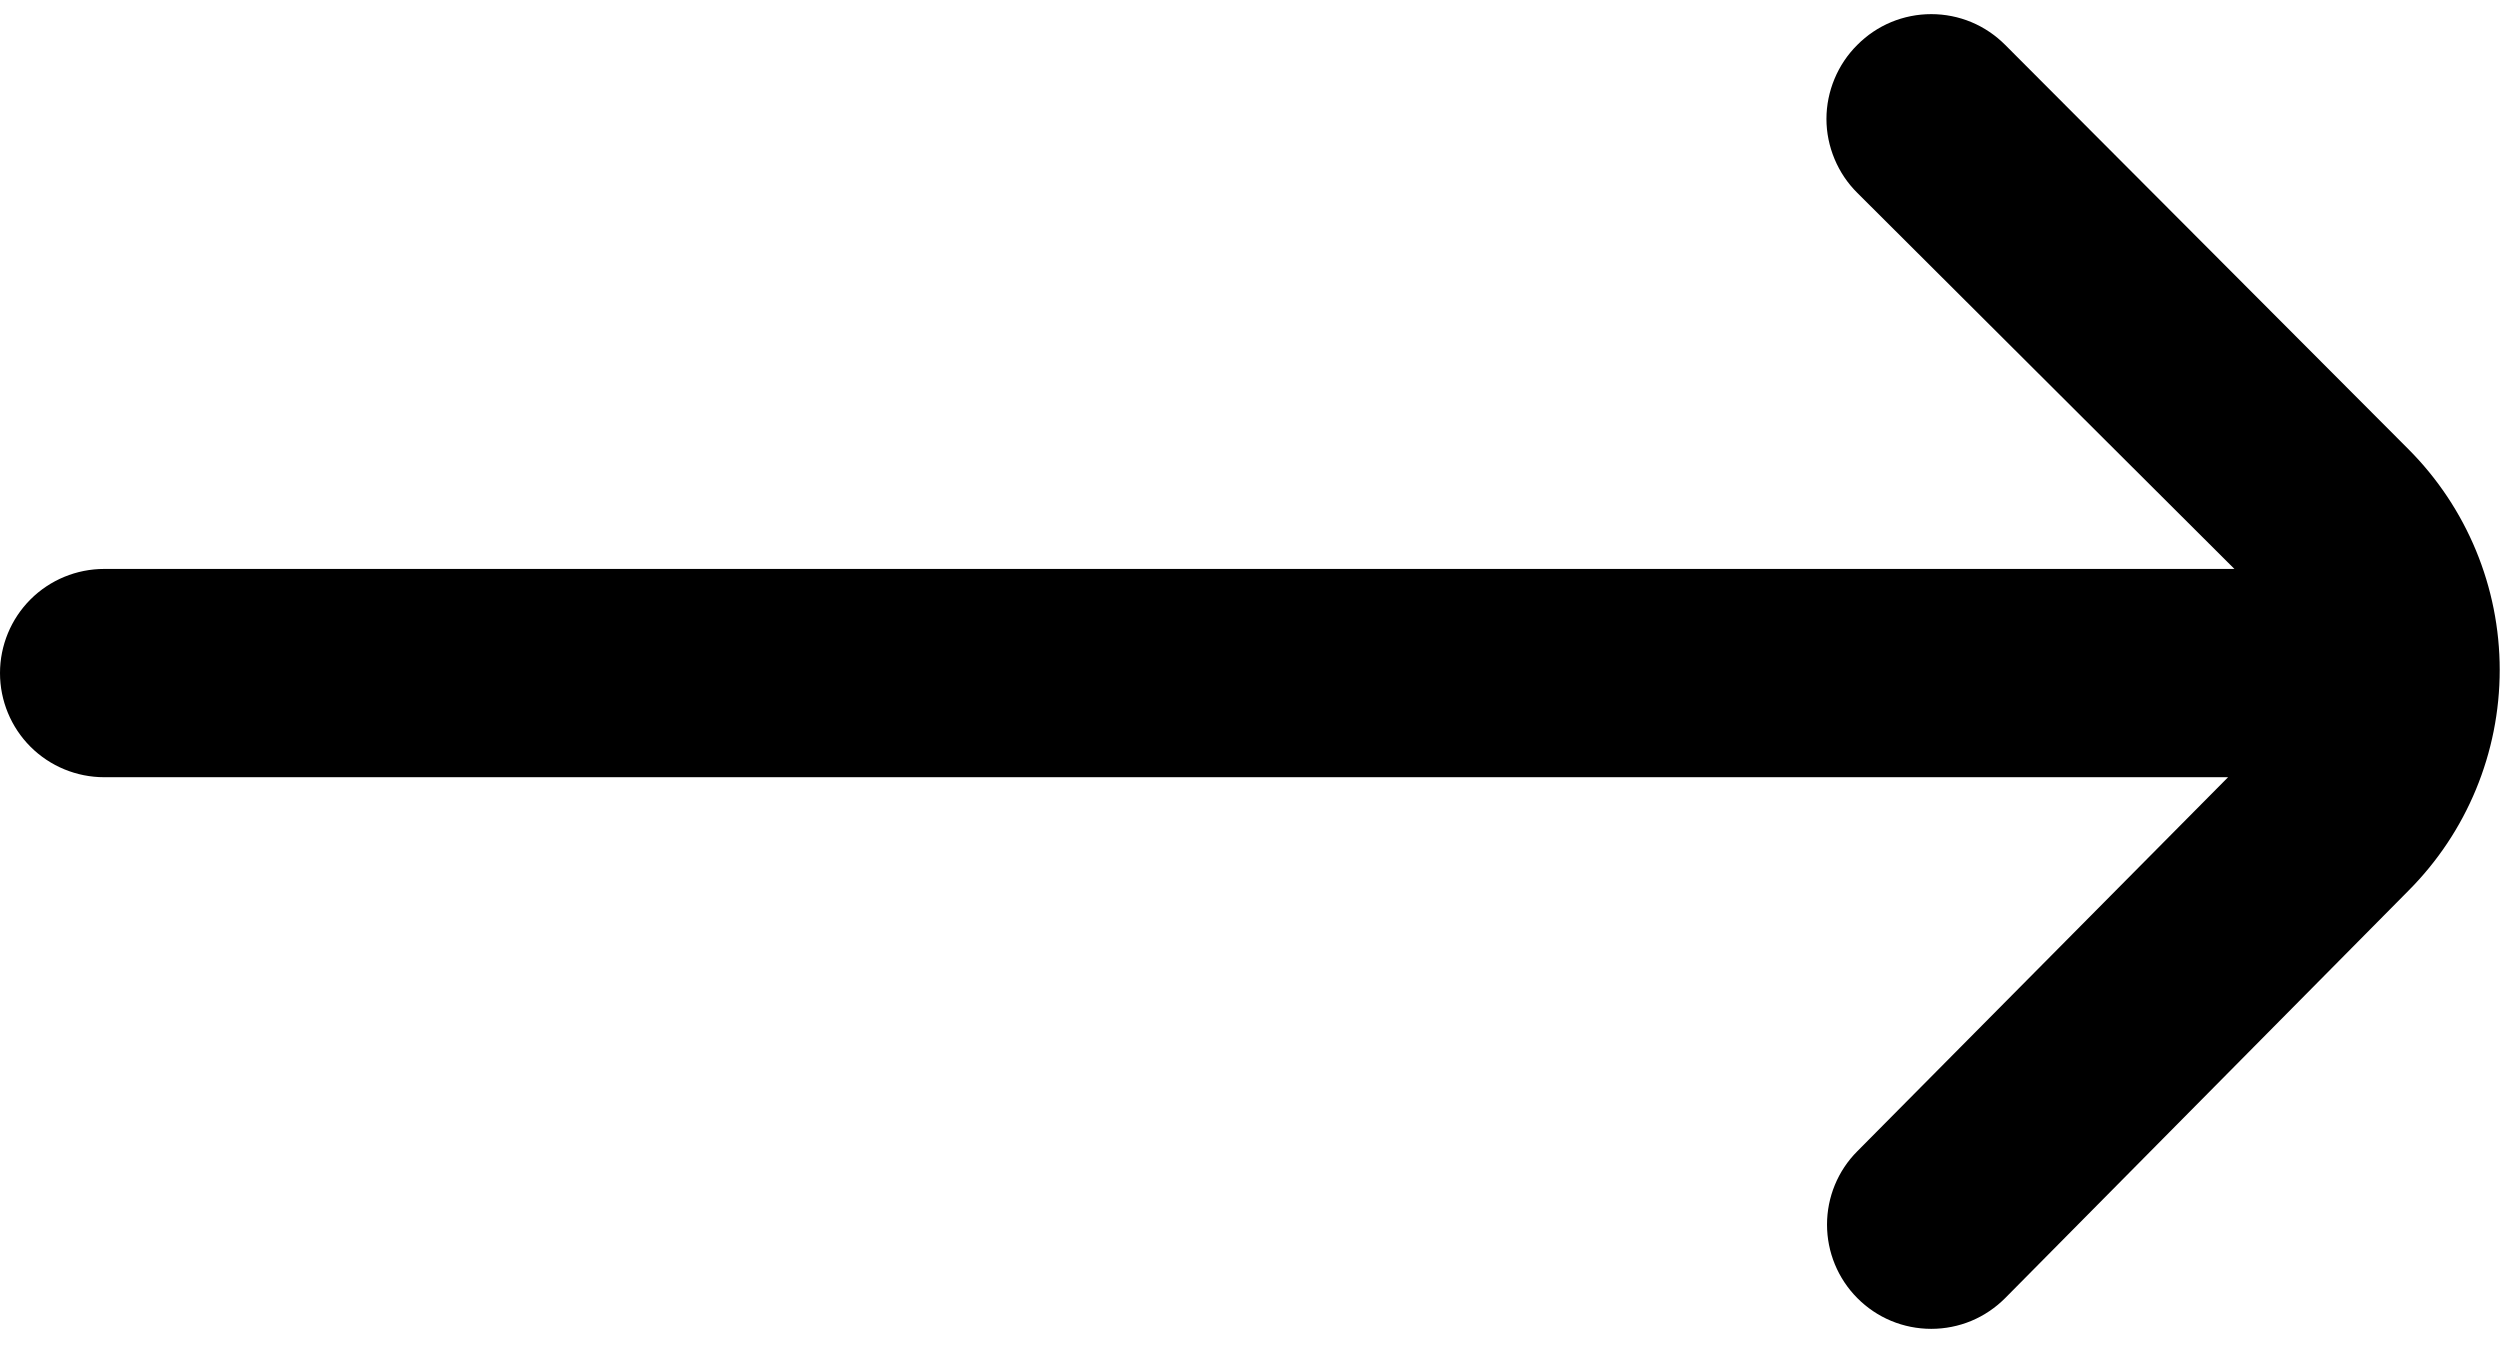 <svg width="26" height="14" viewBox="0 0 26 14" fill="none" xmlns="http://www.w3.org/2000/svg">
<path d="M25.047 9.264L20.854 13.5C20.753 13.601 20.634 13.682 20.502 13.737C20.37 13.792 20.228 13.82 20.085 13.82C19.942 13.82 19.8 13.792 19.668 13.737C19.536 13.682 19.416 13.601 19.316 13.5C19.114 13.297 19.001 13.022 19.001 12.736C19.001 12.45 19.114 12.175 19.316 11.973L23.172 8.083H1.083C0.796 8.083 0.52 7.969 0.317 7.766C0.114 7.563 0 7.287 0 7C0 6.713 0.114 6.437 0.317 6.234C0.52 6.031 0.796 5.917 1.083 5.917H23.238L19.316 2.006C19.214 1.905 19.134 1.785 19.079 1.653C19.024 1.521 18.995 1.38 18.995 1.237C18.995 1.094 19.024 0.952 19.079 0.82C19.134 0.688 19.214 0.568 19.316 0.467C19.416 0.366 19.536 0.285 19.668 0.23C19.8 0.175 19.942 0.147 20.085 0.147C20.228 0.147 20.37 0.175 20.502 0.23C20.634 0.285 20.753 0.366 20.854 0.467L25.047 4.671C25.655 5.28 25.997 6.106 25.997 6.967C25.997 7.829 25.655 8.655 25.047 9.264Z" fill="black"/>
</svg>
